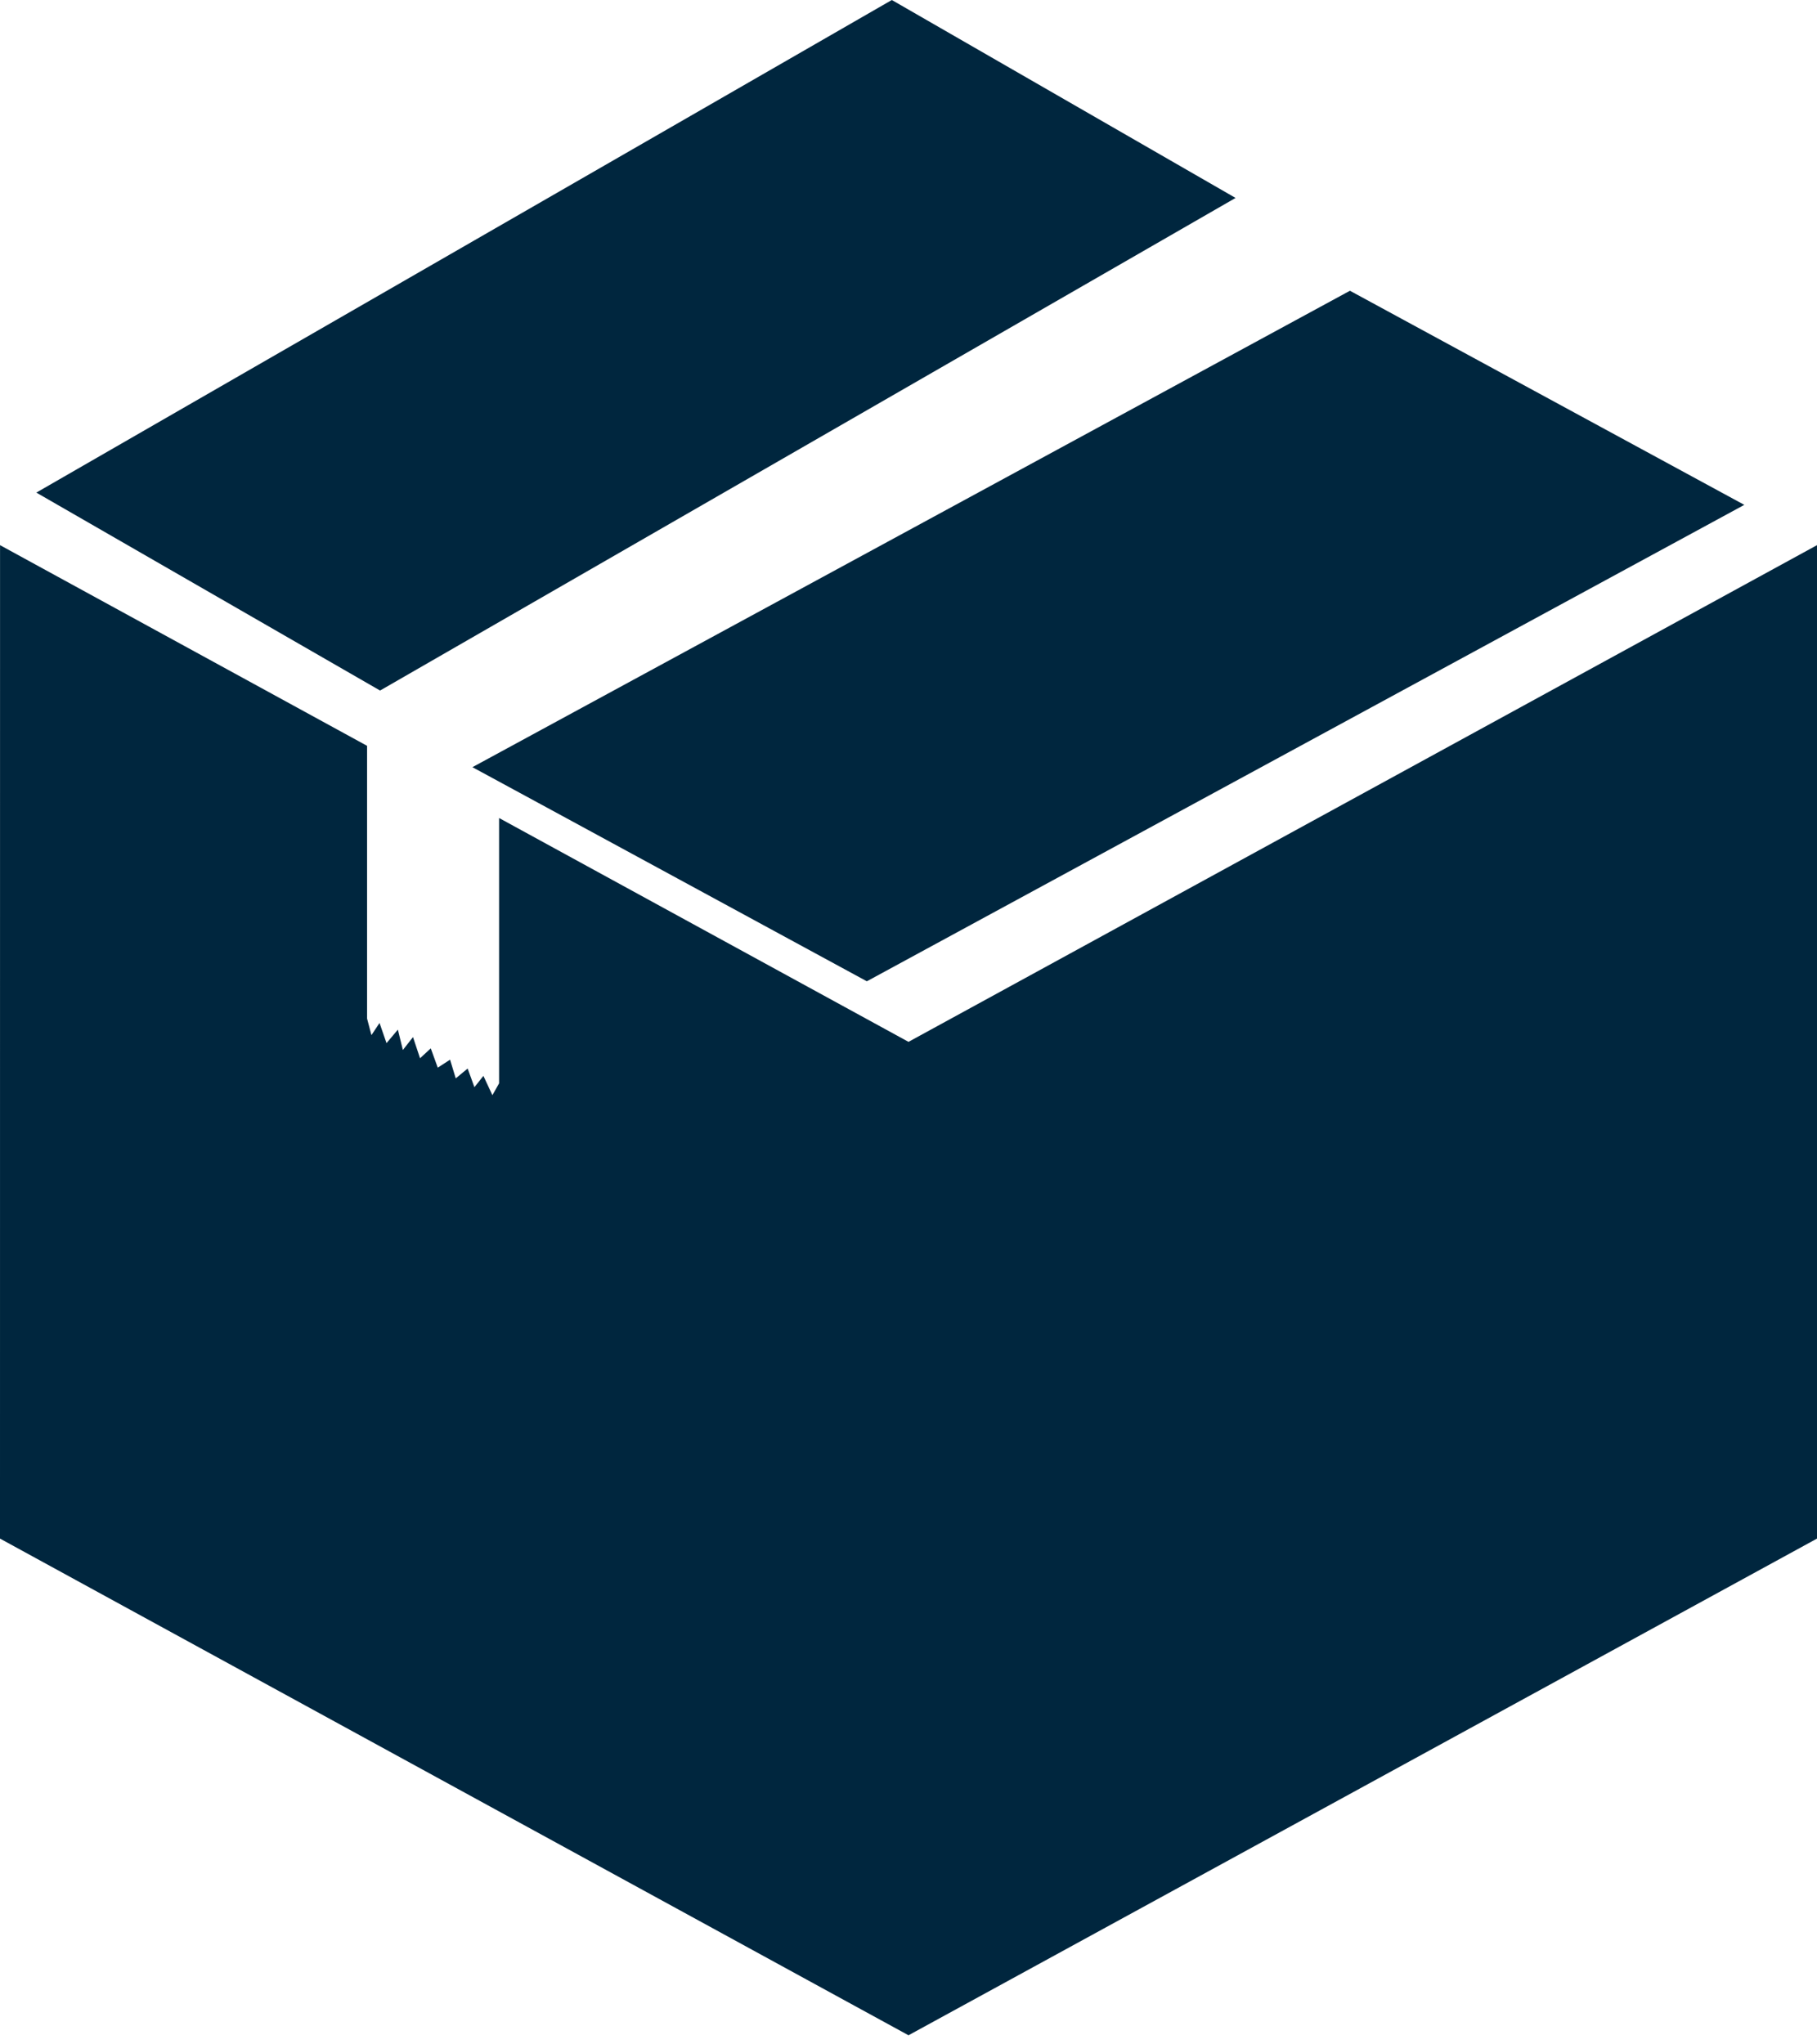 <svg xmlns="http://www.w3.org/2000/svg" width="40" height="45" viewBox="0 0 40 45">
    <g fill="#00263E" fill-rule="evenodd">
        <path d="M40 33.867V12l-17.773 9.716L20 22.933V44.8zM19.633 0L.8 10.843 8.367 15.2 27.2 4.357zM29.718 6.4L10.4 16.887l1.457.79 7.226 3.923 7.187-3.902 12.13-6.585zM10.84 24.107l-.198-.425-.198.249-.149-.411-.262.217-.125-.412-.271.176-.154-.425-.236.218-.155-.466-.223.284-.11-.448-.25.297-.154-.444-.178.268-.096-.364v-6.004L.001 12 0 33.867 20 44.8V22.933l-9.013-4.927v5.84z"/>
    </g>
</svg>

